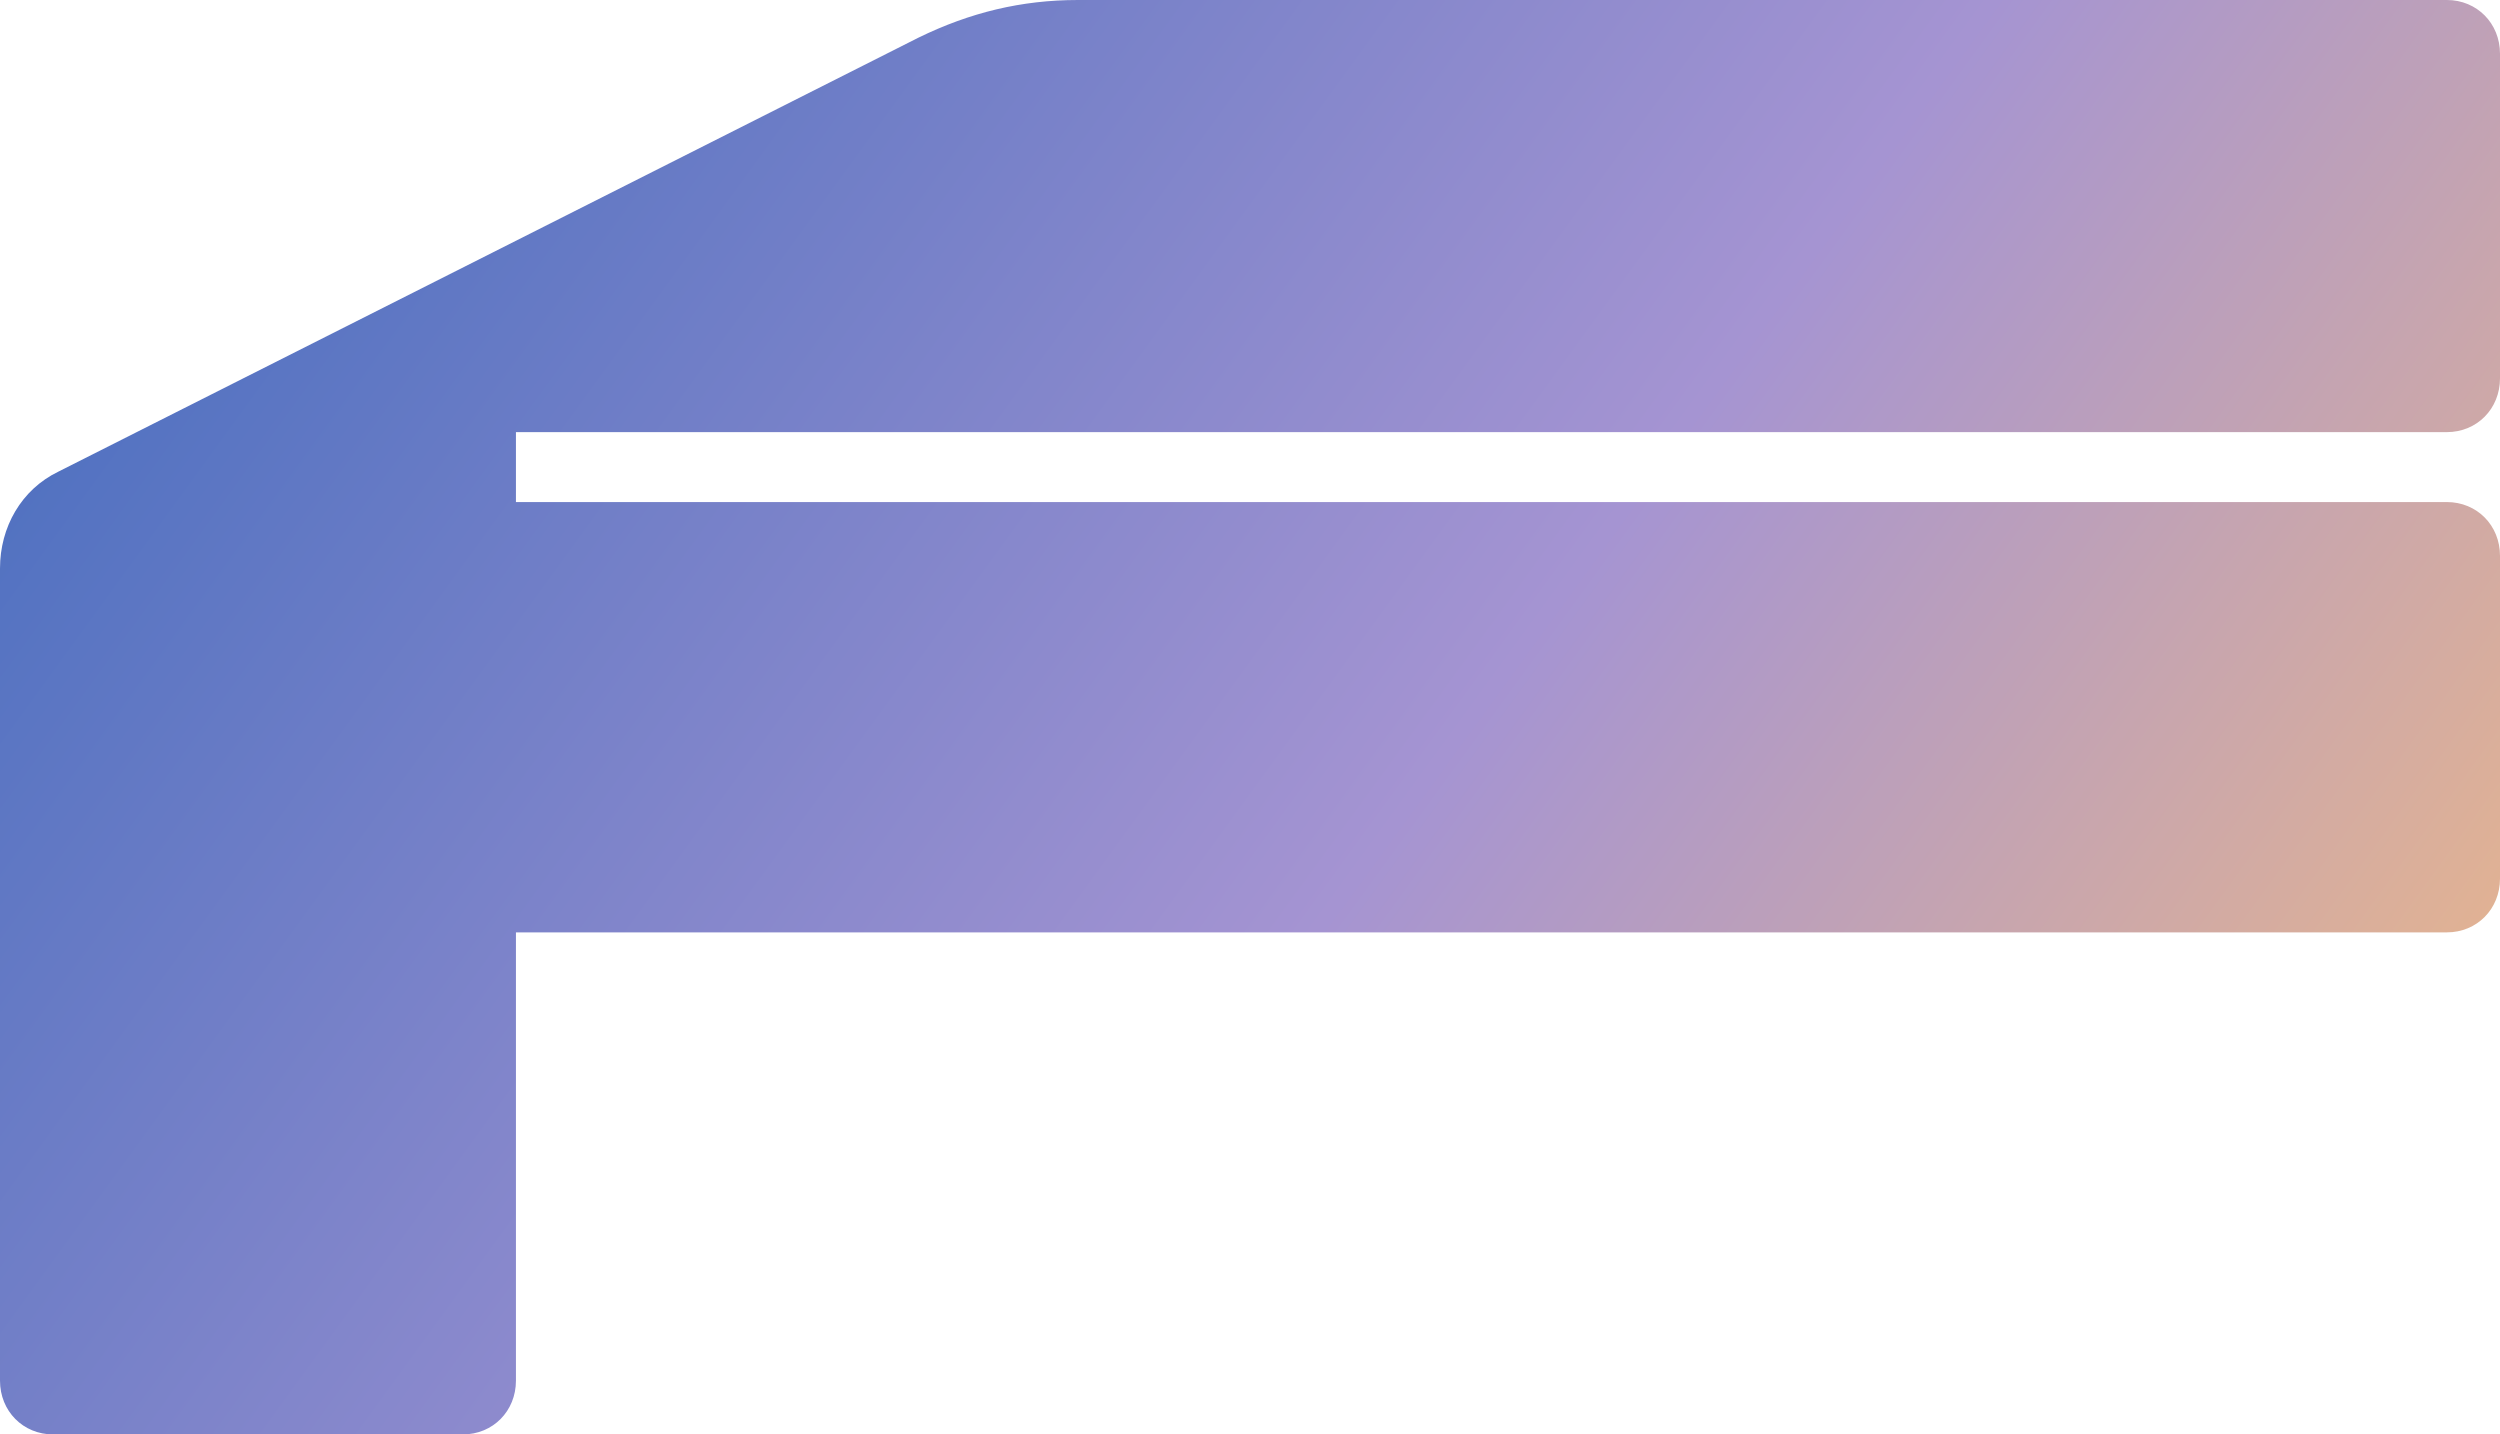 <svg width="61" height="35" viewBox="0 0 61 35" fill="none" xmlns="http://www.w3.org/2000/svg">
<path d="M61 9.231C61 9.975 60.438 10.544 59.702 10.544H12.589V12.25H59.702C60.438 12.25 61 12.819 61 13.562V21.438C61 22.181 60.438 22.75 59.702 22.75H12.589V33.688C12.589 34.431 12.027 35 11.291 35H1.298C0.562 35 0 34.431 0 33.688V13.869C0 12.863 0.519 11.944 1.428 11.506L22.41 0.919C23.665 0.306 24.919 0 26.304 0H59.702C60.438 0 61 0.569 61 1.312V9.231Z" fill="url(#paint0_linear_5_25)"/>
<defs>
<linearGradient id="paint0_linear_5_25" x1="-34.649" y1="-25.626" x2="54.477" y2="39.191" gradientUnits="userSpaceOnUse">
<stop stop-color="#6E69A3"/>
<stop offset="0.441" stop-color="#4D70C0"/>
<stop offset="0.748" stop-color="#A594D2"/>
<stop offset="1" stop-color="#EDB887"/>
</linearGradient>
</defs>
</svg>

